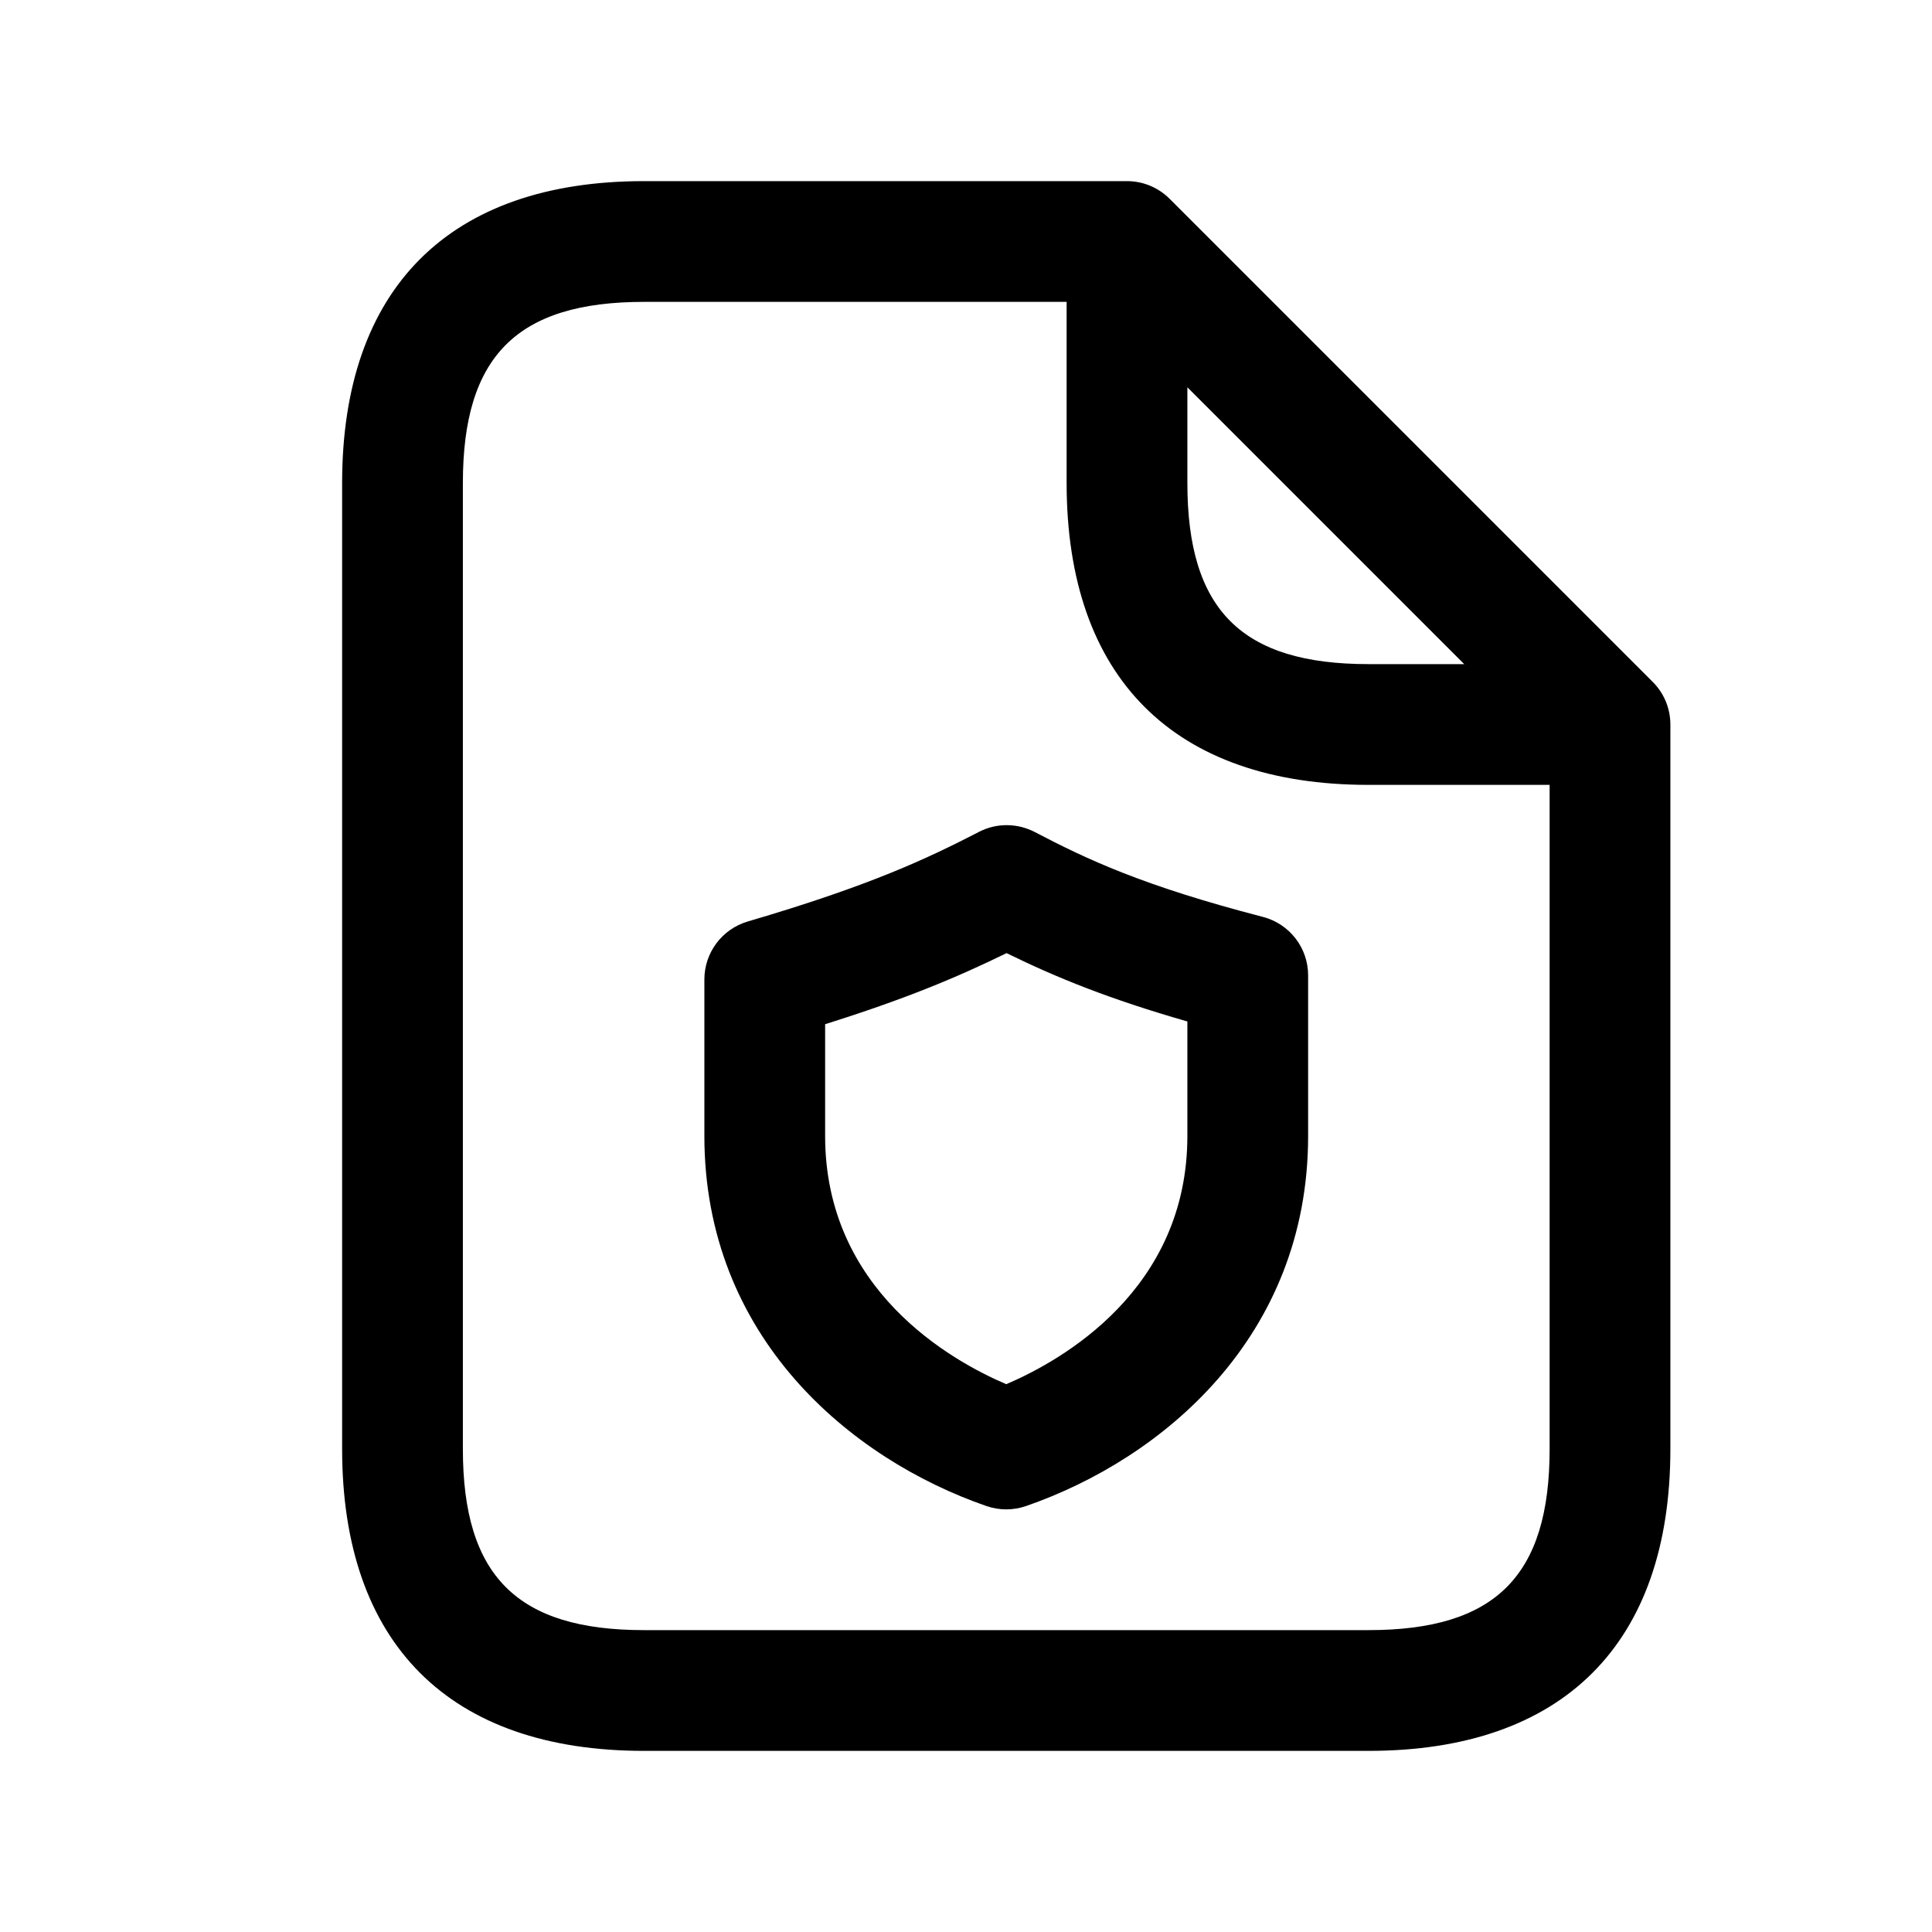 <svg width="24" height="24" viewBox="0 0 24 24" fill="none" xmlns="http://www.w3.org/2000/svg">
<path d="M20.53 8.47L14.53 2.47C14.389 2.329 14.199 2.25 14 2.25H8C5.582 2.25 4.25 3.582 4.25 6V18C4.25 20.418 5.582 21.75 8 21.75H17C19.418 21.75 20.75 20.418 20.75 18V9C20.75 8.801 20.671 8.61 20.53 8.47ZM14.75 4.811L18.189 8.25H17C15.423 8.25 14.75 7.577 14.75 6V4.811ZM17 20.25H8C6.423 20.25 5.75 19.577 5.75 18V6C5.75 4.423 6.423 3.75 8 3.75H13.25V6C13.25 8.418 14.582 9.75 17 9.75H19.25V18C19.25 19.577 18.577 20.25 17 20.25ZM15.688 11.39C14.19 11.002 13.493 10.67 12.853 10.335C12.635 10.223 12.378 10.222 12.163 10.333C11.517 10.666 10.81 11.001 9.289 11.447C8.97 11.541 8.75 11.834 8.75 12.167V14.111C8.75 16.607 10.561 18.123 12.255 18.709C12.334 18.736 12.417 18.75 12.5 18.75C12.583 18.75 12.666 18.736 12.745 18.709C14.439 18.123 16.25 16.607 16.25 14.111V12.116C16.25 11.774 16.019 11.476 15.688 11.39ZM14.75 14.111C14.75 16.024 13.187 16.902 12.5 17.195C11.813 16.902 10.25 16.024 10.25 14.111V12.723C11.228 12.416 11.875 12.148 12.504 11.84C13.125 12.145 13.784 12.412 14.75 12.689V14.111Z" fill="black"/>
</svg>
